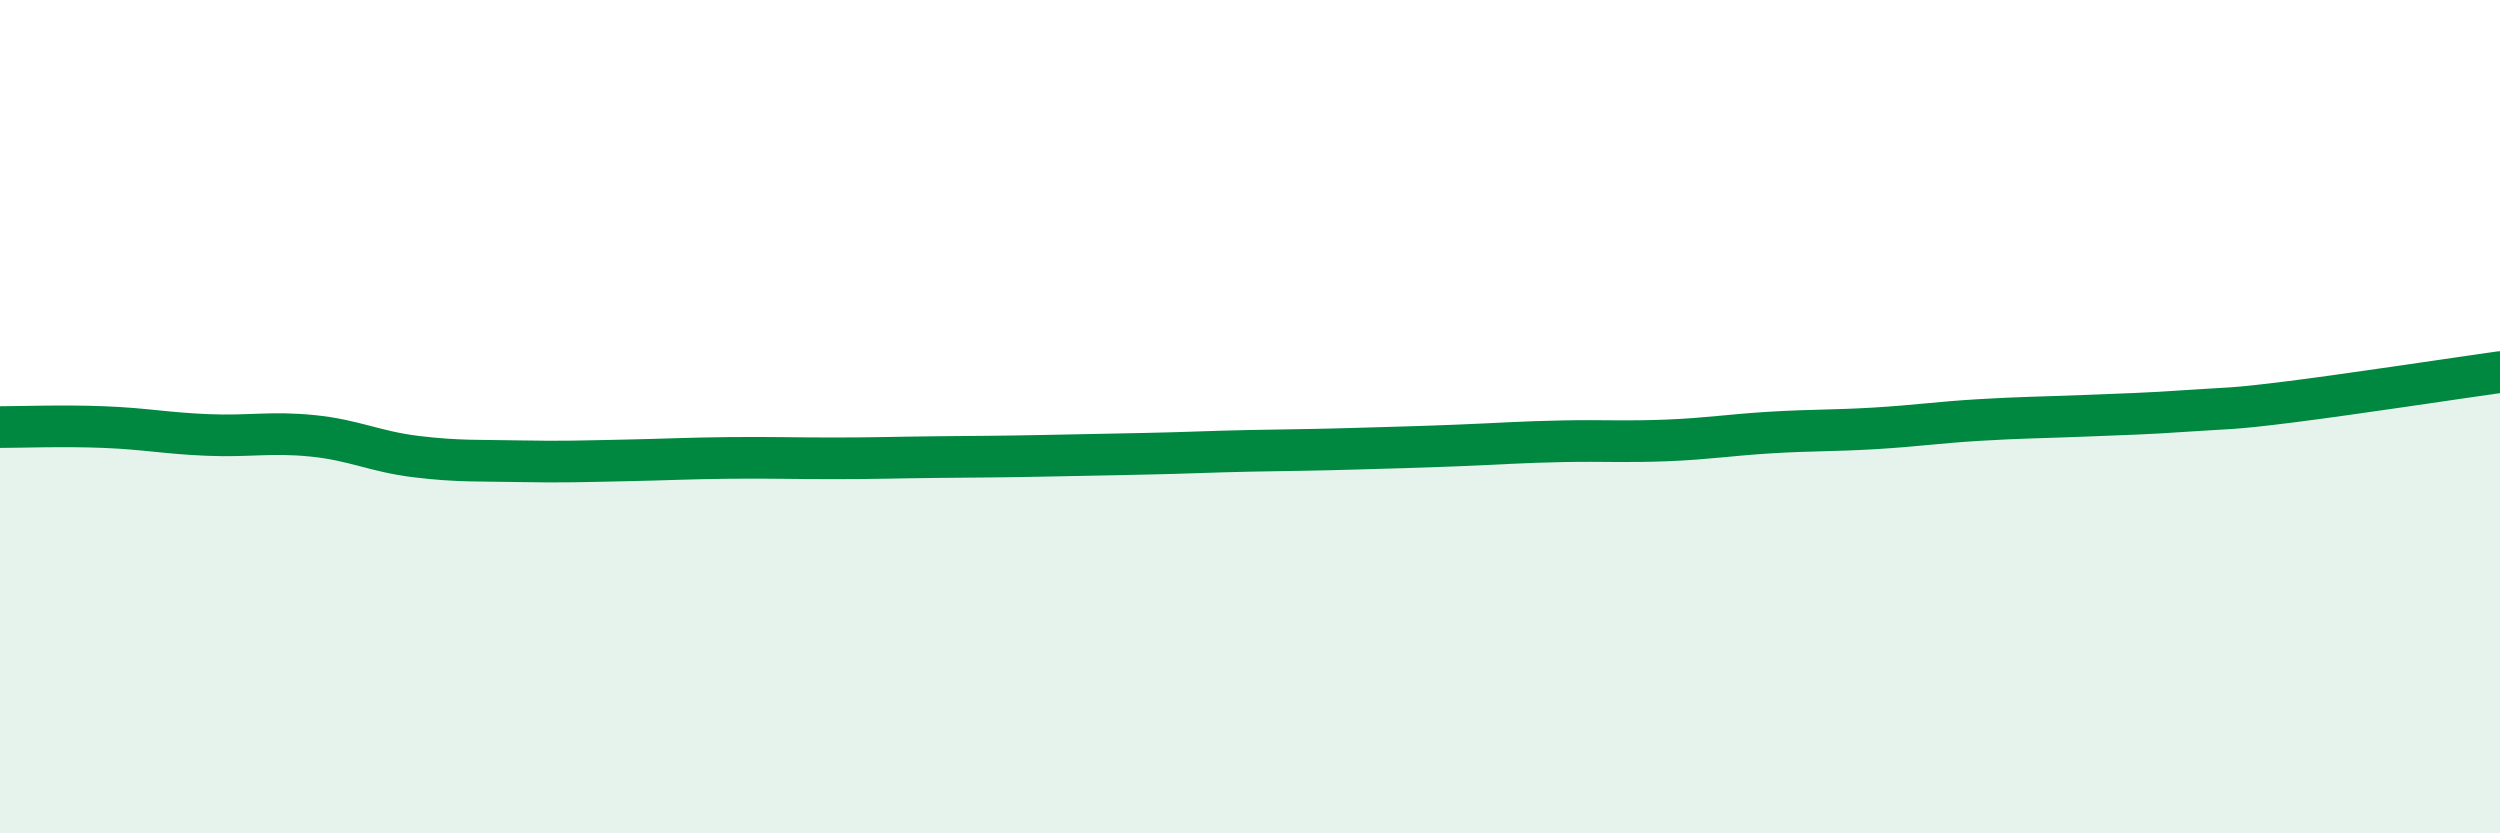 
    <svg width="60" height="20" viewBox="0 0 60 20" xmlns="http://www.w3.org/2000/svg">
      <path
        d="M 0,10.25 C 0.5,10.25 1.5,10.21 2.5,10.25 C 3.5,10.29 4,10.4 5,10.44 C 6,10.48 6.5,10.36 7.5,10.46 C 8.5,10.56 9,10.84 10,10.96 C 11,11.08 11.5,11.05 12.5,11.07 C 13.5,11.09 14,11.07 15,11.05 C 16,11.03 16.5,11 17.5,10.99 C 18.5,10.98 19,11 20,11 C 21,11 21.5,10.98 22.5,10.97 C 23.5,10.96 24,10.96 25,10.94 C 26,10.92 26.5,10.91 27.5,10.89 C 28.5,10.87 29,10.84 30,10.82 C 31,10.8 31.5,10.8 32.5,10.77 C 33.5,10.74 34,10.73 35,10.69 C 36,10.65 36.5,10.61 37.5,10.59 C 38.5,10.57 39,10.61 40,10.57 C 41,10.53 41.5,10.44 42.5,10.38 C 43.5,10.32 44,10.34 45,10.28 C 46,10.22 46.5,10.14 47.5,10.08 C 48.5,10.02 49,10.02 50,9.98 C 51,9.94 51.5,9.93 52.5,9.86 C 53.5,9.79 53.5,9.83 55,9.64 C 56.5,9.45 59,9.07 60,8.93L60 20L0 20Z"
        fill="#008740"
        opacity="0.1"
        stroke-linecap="round"
        stroke-linejoin="round"
      />
      <path
        d="M 0,10.25 C 0.5,10.25 1.5,10.21 2.5,10.25 C 3.5,10.29 4,10.4 5,10.44 C 6,10.48 6.5,10.36 7.5,10.46 C 8.5,10.56 9,10.84 10,10.96 C 11,11.08 11.5,11.05 12.5,11.07 C 13.5,11.09 14,11.07 15,11.05 C 16,11.03 16.5,11 17.5,10.99 C 18.5,10.98 19,11 20,11 C 21,11 21.5,10.98 22.5,10.97 C 23.5,10.96 24,10.96 25,10.94 C 26,10.92 26.5,10.91 27.5,10.89 C 28.5,10.87 29,10.84 30,10.82 C 31,10.8 31.5,10.8 32.5,10.77 C 33.5,10.74 34,10.73 35,10.69 C 36,10.65 36.5,10.61 37.5,10.59 C 38.5,10.57 39,10.61 40,10.57 C 41,10.53 41.5,10.44 42.5,10.38 C 43.5,10.32 44,10.34 45,10.28 C 46,10.22 46.5,10.14 47.5,10.08 C 48.5,10.02 49,10.02 50,9.98 C 51,9.94 51.5,9.93 52.5,9.86 C 53.5,9.79 53.5,9.83 55,9.64 C 56.5,9.45 59,9.07 60,8.93"
        stroke="#008740"
        stroke-width="1"
        fill="none"
        stroke-linecap="round"
        stroke-linejoin="round"
      />
    </svg>
  